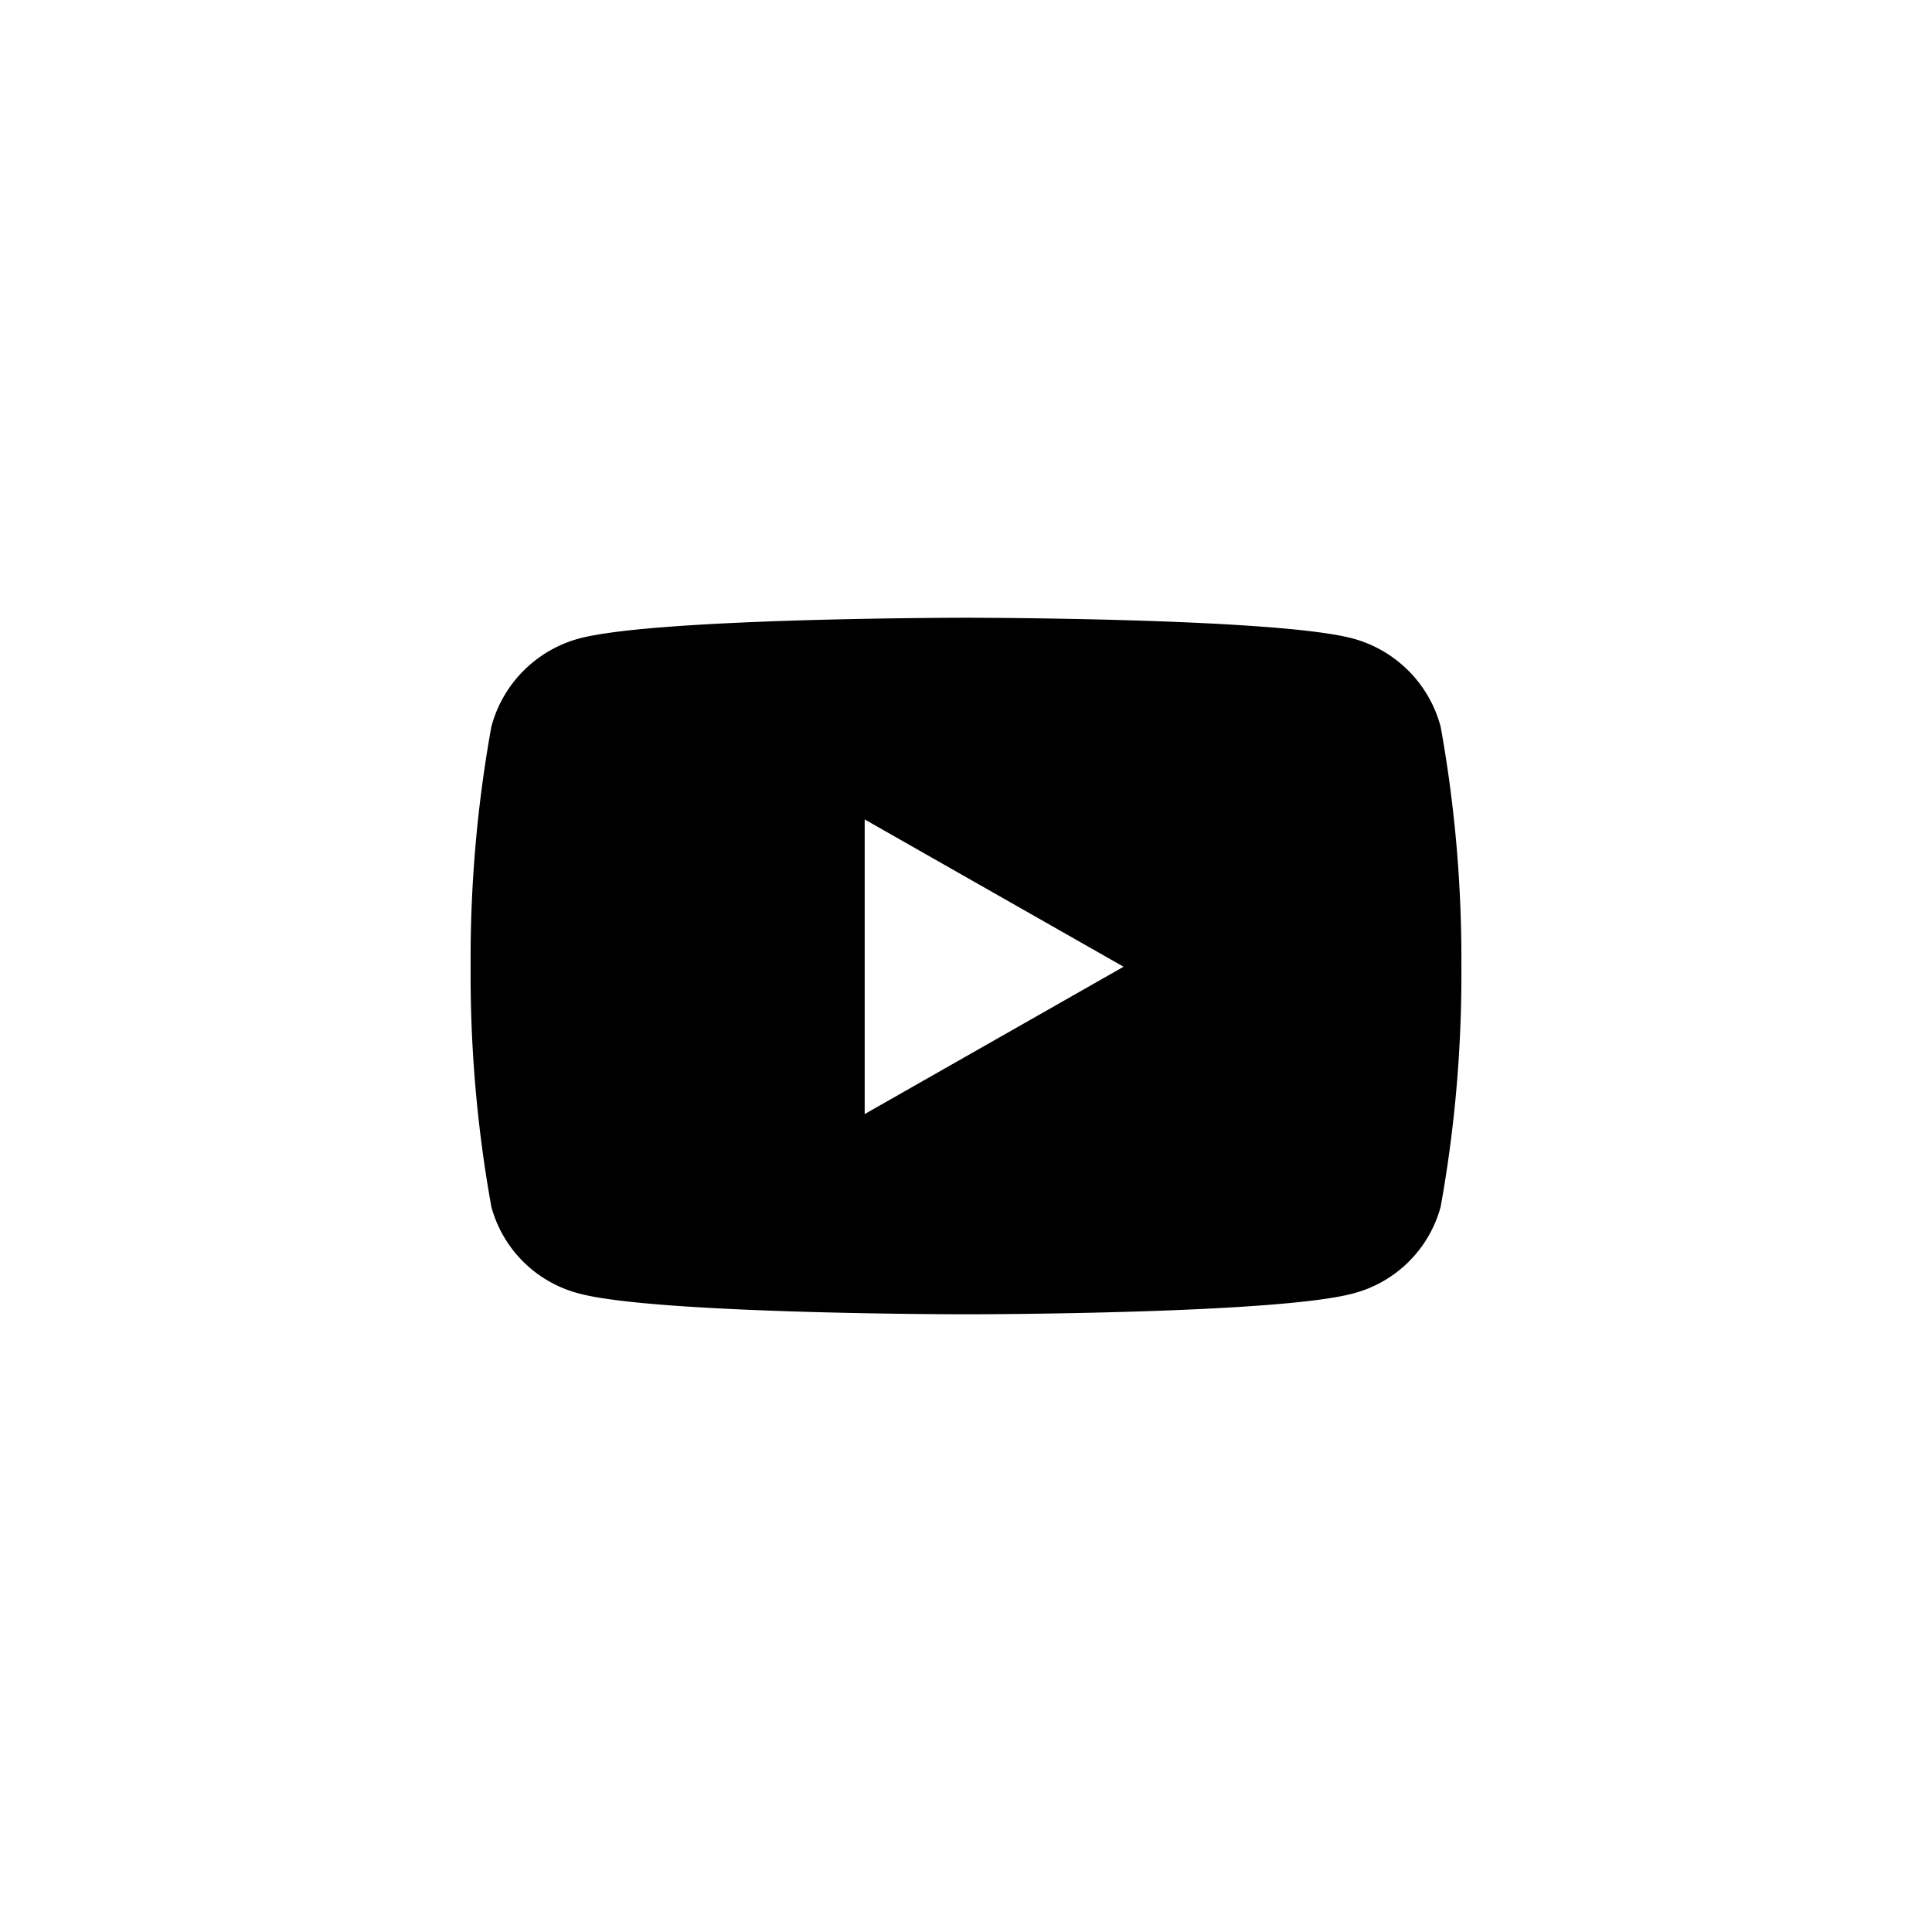 <?xml version="1.0" encoding="utf-8"?>
<svg xmlns="http://www.w3.org/2000/svg" width="50" height="50" fill="none" xmlns:v="https://vecta.io/nano"><path d="M37.284 18.808a3.22 3.22 0 0 0-2.267-2.282C33.018 15.987 25 15.987 25 15.987s-8.018 0-10.017.539a3.22 3.22 0 0 0-2.267 2.282c-.37 2.049-.549 4.129-.536 6.211-.013 2.082.166 4.162.536 6.211.146.541.433 1.034.831 1.428s.894.676 1.436.817c2 .539 10.017.539 10.017.539s8.018 0 10.017-.539c.542-.141 1.038-.423 1.436-.817s.685-.887.831-1.428c.37-2.049.549-4.129.536-6.211.013-2.082-.166-4.162-.536-6.211zM22.378 28.832v-7.625l6.7 3.812-6.7 3.813z" fill="#000"/></svg>
